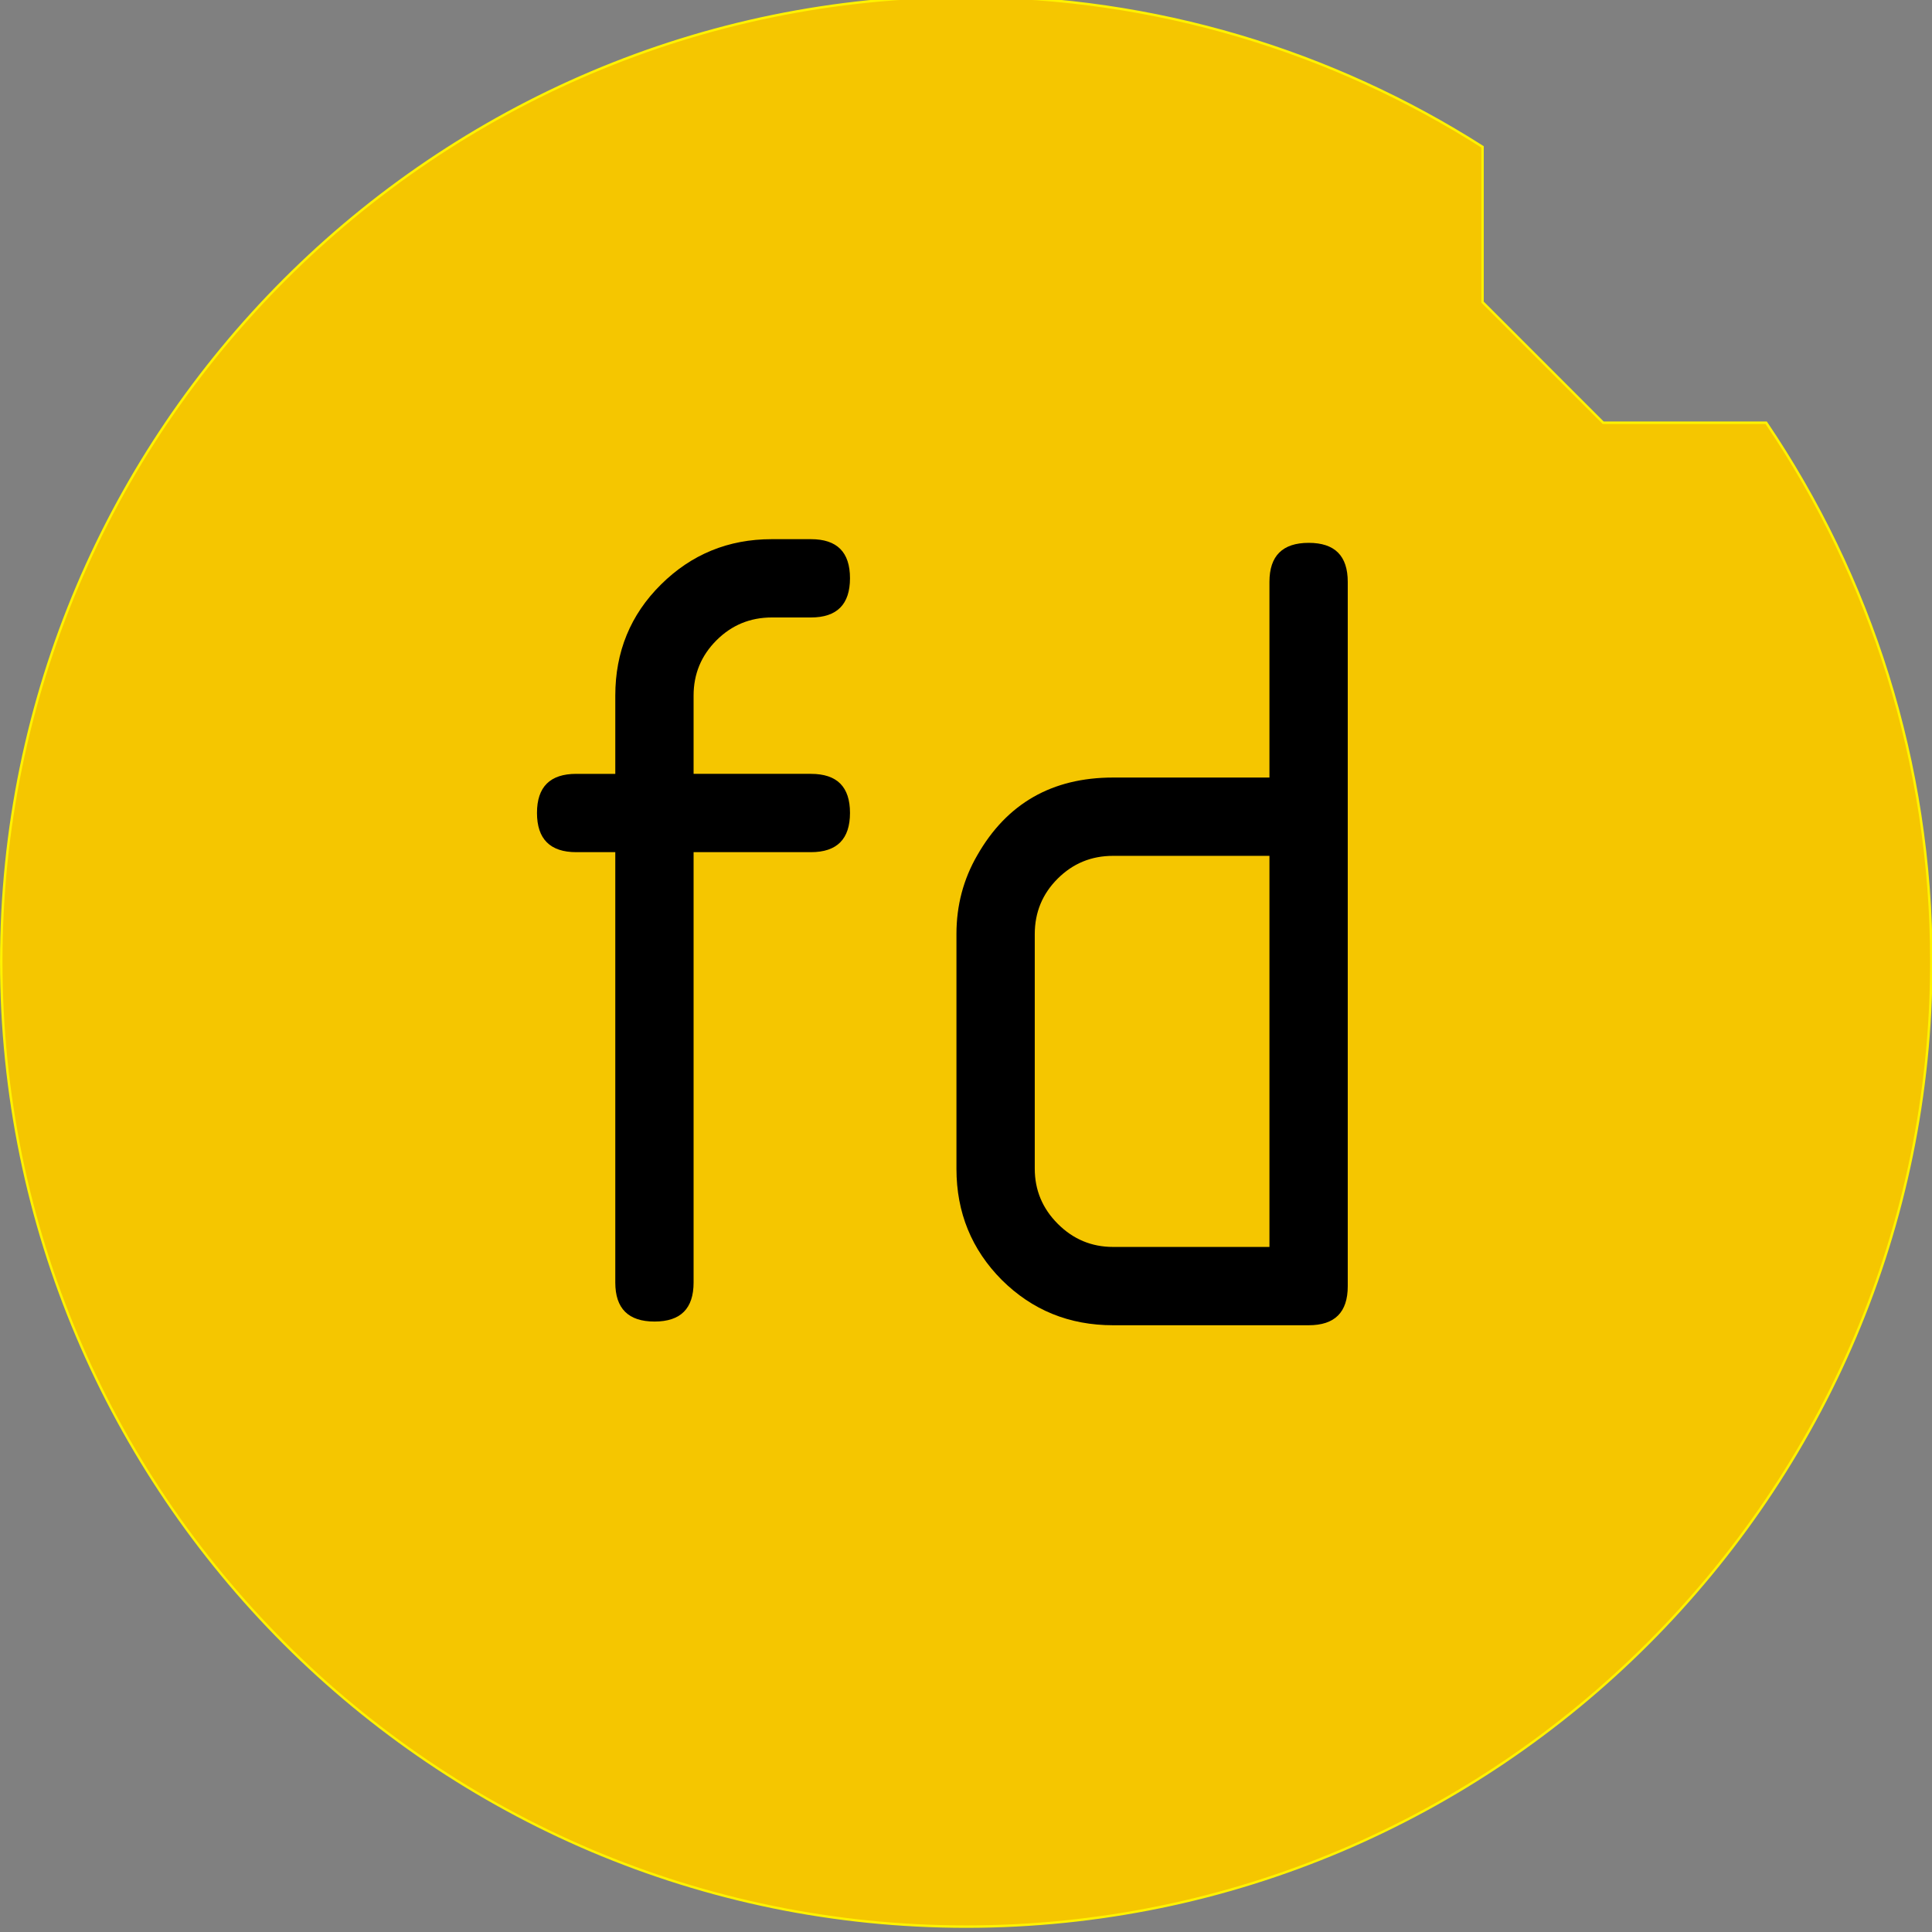 <?xml version="1.0" encoding="UTF-8"?>
<svg version="1.1" viewBox="0 0 47.774 47.774" xmlns="http://www.w3.org/2000/svg"><rect x="0" y="0" width="47.774" height="47.774" fill="#808080" stroke="none"/><g transform="matrix(1.629 0 0 -1.629 -.17 362.92)"><g transform="scale(.1)"><path d="m147.72 2228.4c28.789 0 55.68-8.381 78.367-22.824v-23.561l18.312-18.312h24.746c15.817-23.384 25.068-51.546 25.068-81.799 0-80.685-65.807-146.49-146.49-146.49-80.686 0-146.49 65.808-146.49 146.49 0 80.688 65.808 146.5 146.49 146.5" fill="#f5c600" fill-rule="evenodd"/><path d="m147.72 2228.4c28.789 0 55.68-8.381 78.367-22.824v-23.561l18.312-18.312h24.746c15.817-23.384 25.068-51.546 25.068-81.799 0-80.685-65.807-146.49-146.49-146.49-80.686 0-146.49 65.808-146.49 146.49 0 80.688 65.808 146.5 146.49 146.5z" fill="none" stroke="#fff200" stroke-miterlimit="2.613" stroke-width=".372"/><path d="m88.515 2110.4h5.928v11.884c0 6.634 2.303 12.284 6.94 16.862 4.607 4.575 10.228 6.879 16.8 6.879h5.958c3.962 0 5.928-1.966 5.928-5.928 0-3.96-1.966-5.957-5.928-5.957h-5.927c-3.317 0-6.112-1.168-8.416-3.471-2.303-2.303-3.47-5.097-3.47-8.384v-11.884h17.813c3.962 0 5.928-1.967 5.928-5.928 0-3.962-1.966-5.959-5.928-5.959h-17.813v-65.323c0-3.962-1.966-5.928-5.928-5.928s-5.958 1.966-5.958 5.928v65.323h-5.928c-3.961 0-5.958 1.997-5.958 5.959 0 3.96 1.997 5.928 5.958 5.928" fill-rule="evenodd"/><path d="m146.23 2086.1c0 4.3 1.044 8.291 3.163 11.947 4.484 7.862 11.364 11.793 20.608 11.793h23.74v29.699c0 3.962 1.998 5.928 5.959 5.928 3.962 0 5.928-1.966 5.928-5.928v-106.91c0-3.962-1.966-5.928-5.928-5.928h-29.699c-6.663 0-12.284 2.303-16.892 6.879-4.575 4.608-6.879 10.228-6.879 16.861v35.657zm23.771 11.854c-3.316 0-6.112-1.166-8.415-3.47-2.303-2.303-3.469-5.099-3.469-8.415v-35.595c0-3.256 1.166-6.05 3.501-8.384 2.334-2.334 5.128-3.502 8.384-3.502h23.74v59.366h-23.74" fill-rule="evenodd"/></g></g></svg>
